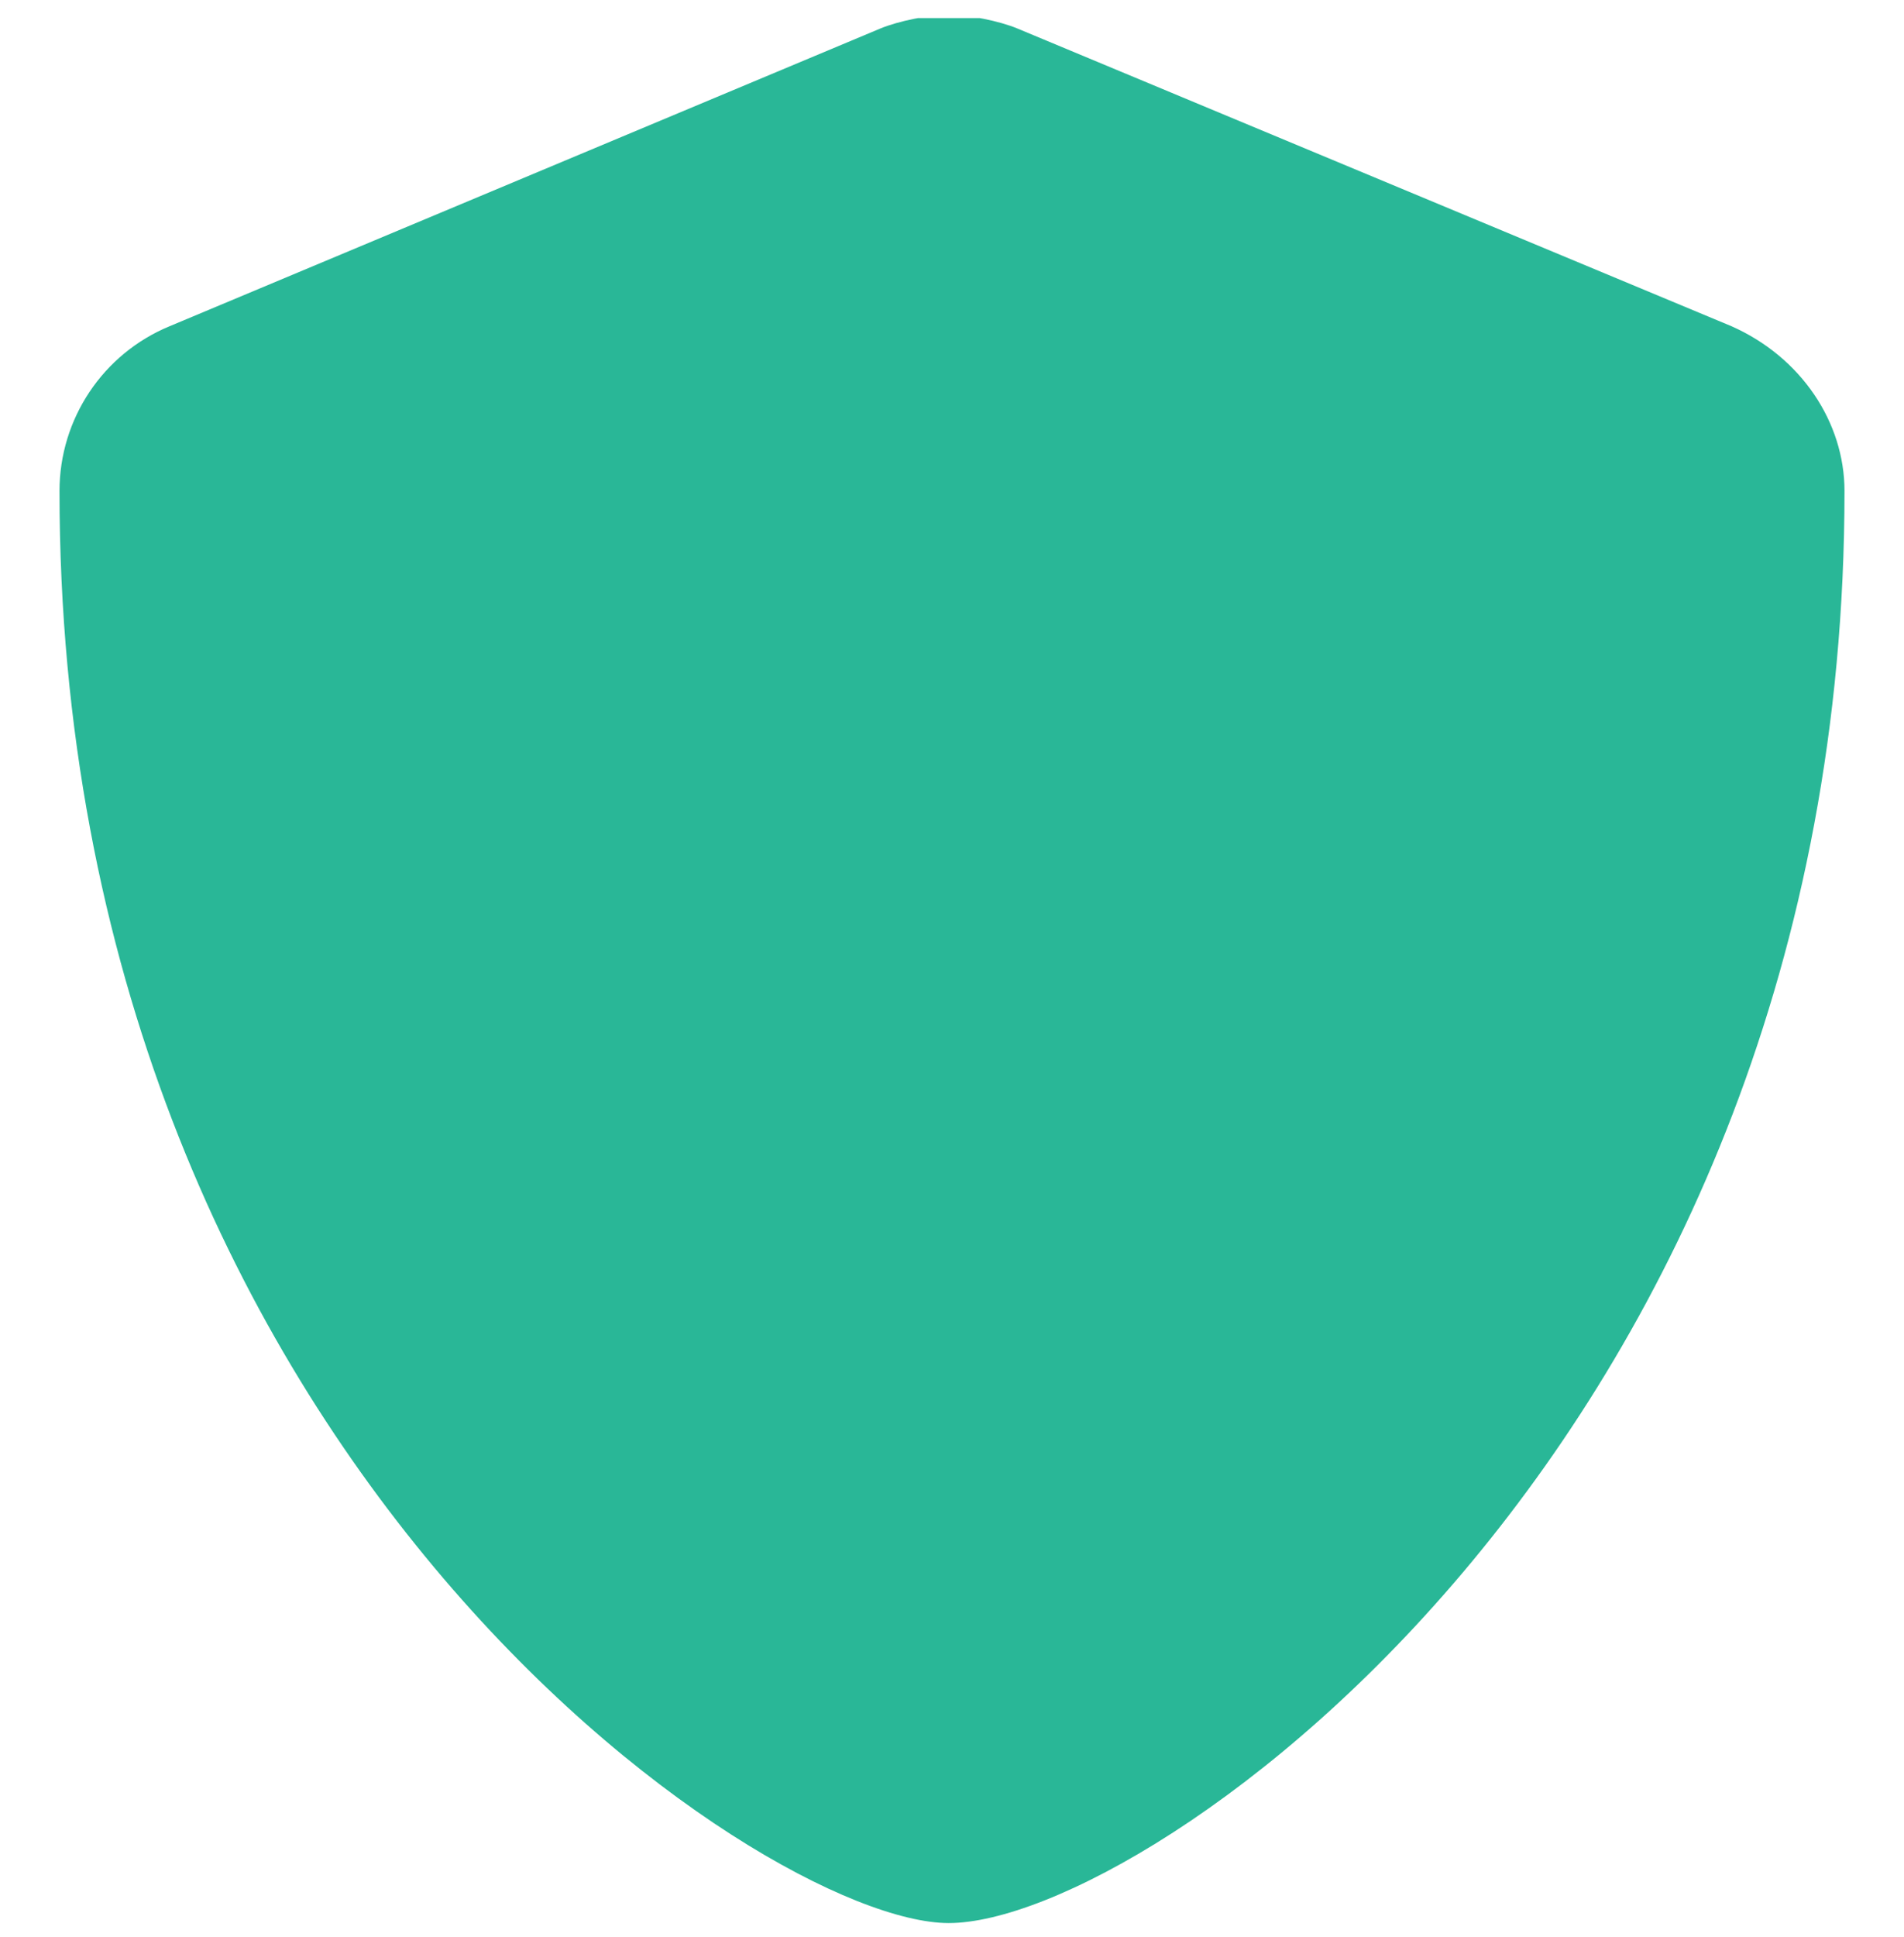<svg width="60" height="61" viewBox="0 0 60 61" fill="none" xmlns="http://www.w3.org/2000/svg">
<g clip-path="url(#clip0_854_6994)">
<path d="M58.125 15.464C58.125 45.253 36.223 60.569 29.895 60.569C24.012 60.569 1.875 45.722 1.875 15.464C1.875 13.189 3.246 11.141 5.345 10.275L27.739 0.899C28.314 0.661 29.278 0.465 29.9 0.465C30.519 0.465 31.492 0.661 32.064 0.899L54.564 10.275C56.754 11.245 58.125 13.296 58.125 15.464Z" fill="#29B797"/>
</g>
<defs>
<clipPath id="clip0_854_6994">
<rect width="60" height="60" fill="white" transform="translate(0 0.569)"/>
</clipPath>
</defs>
</svg>
